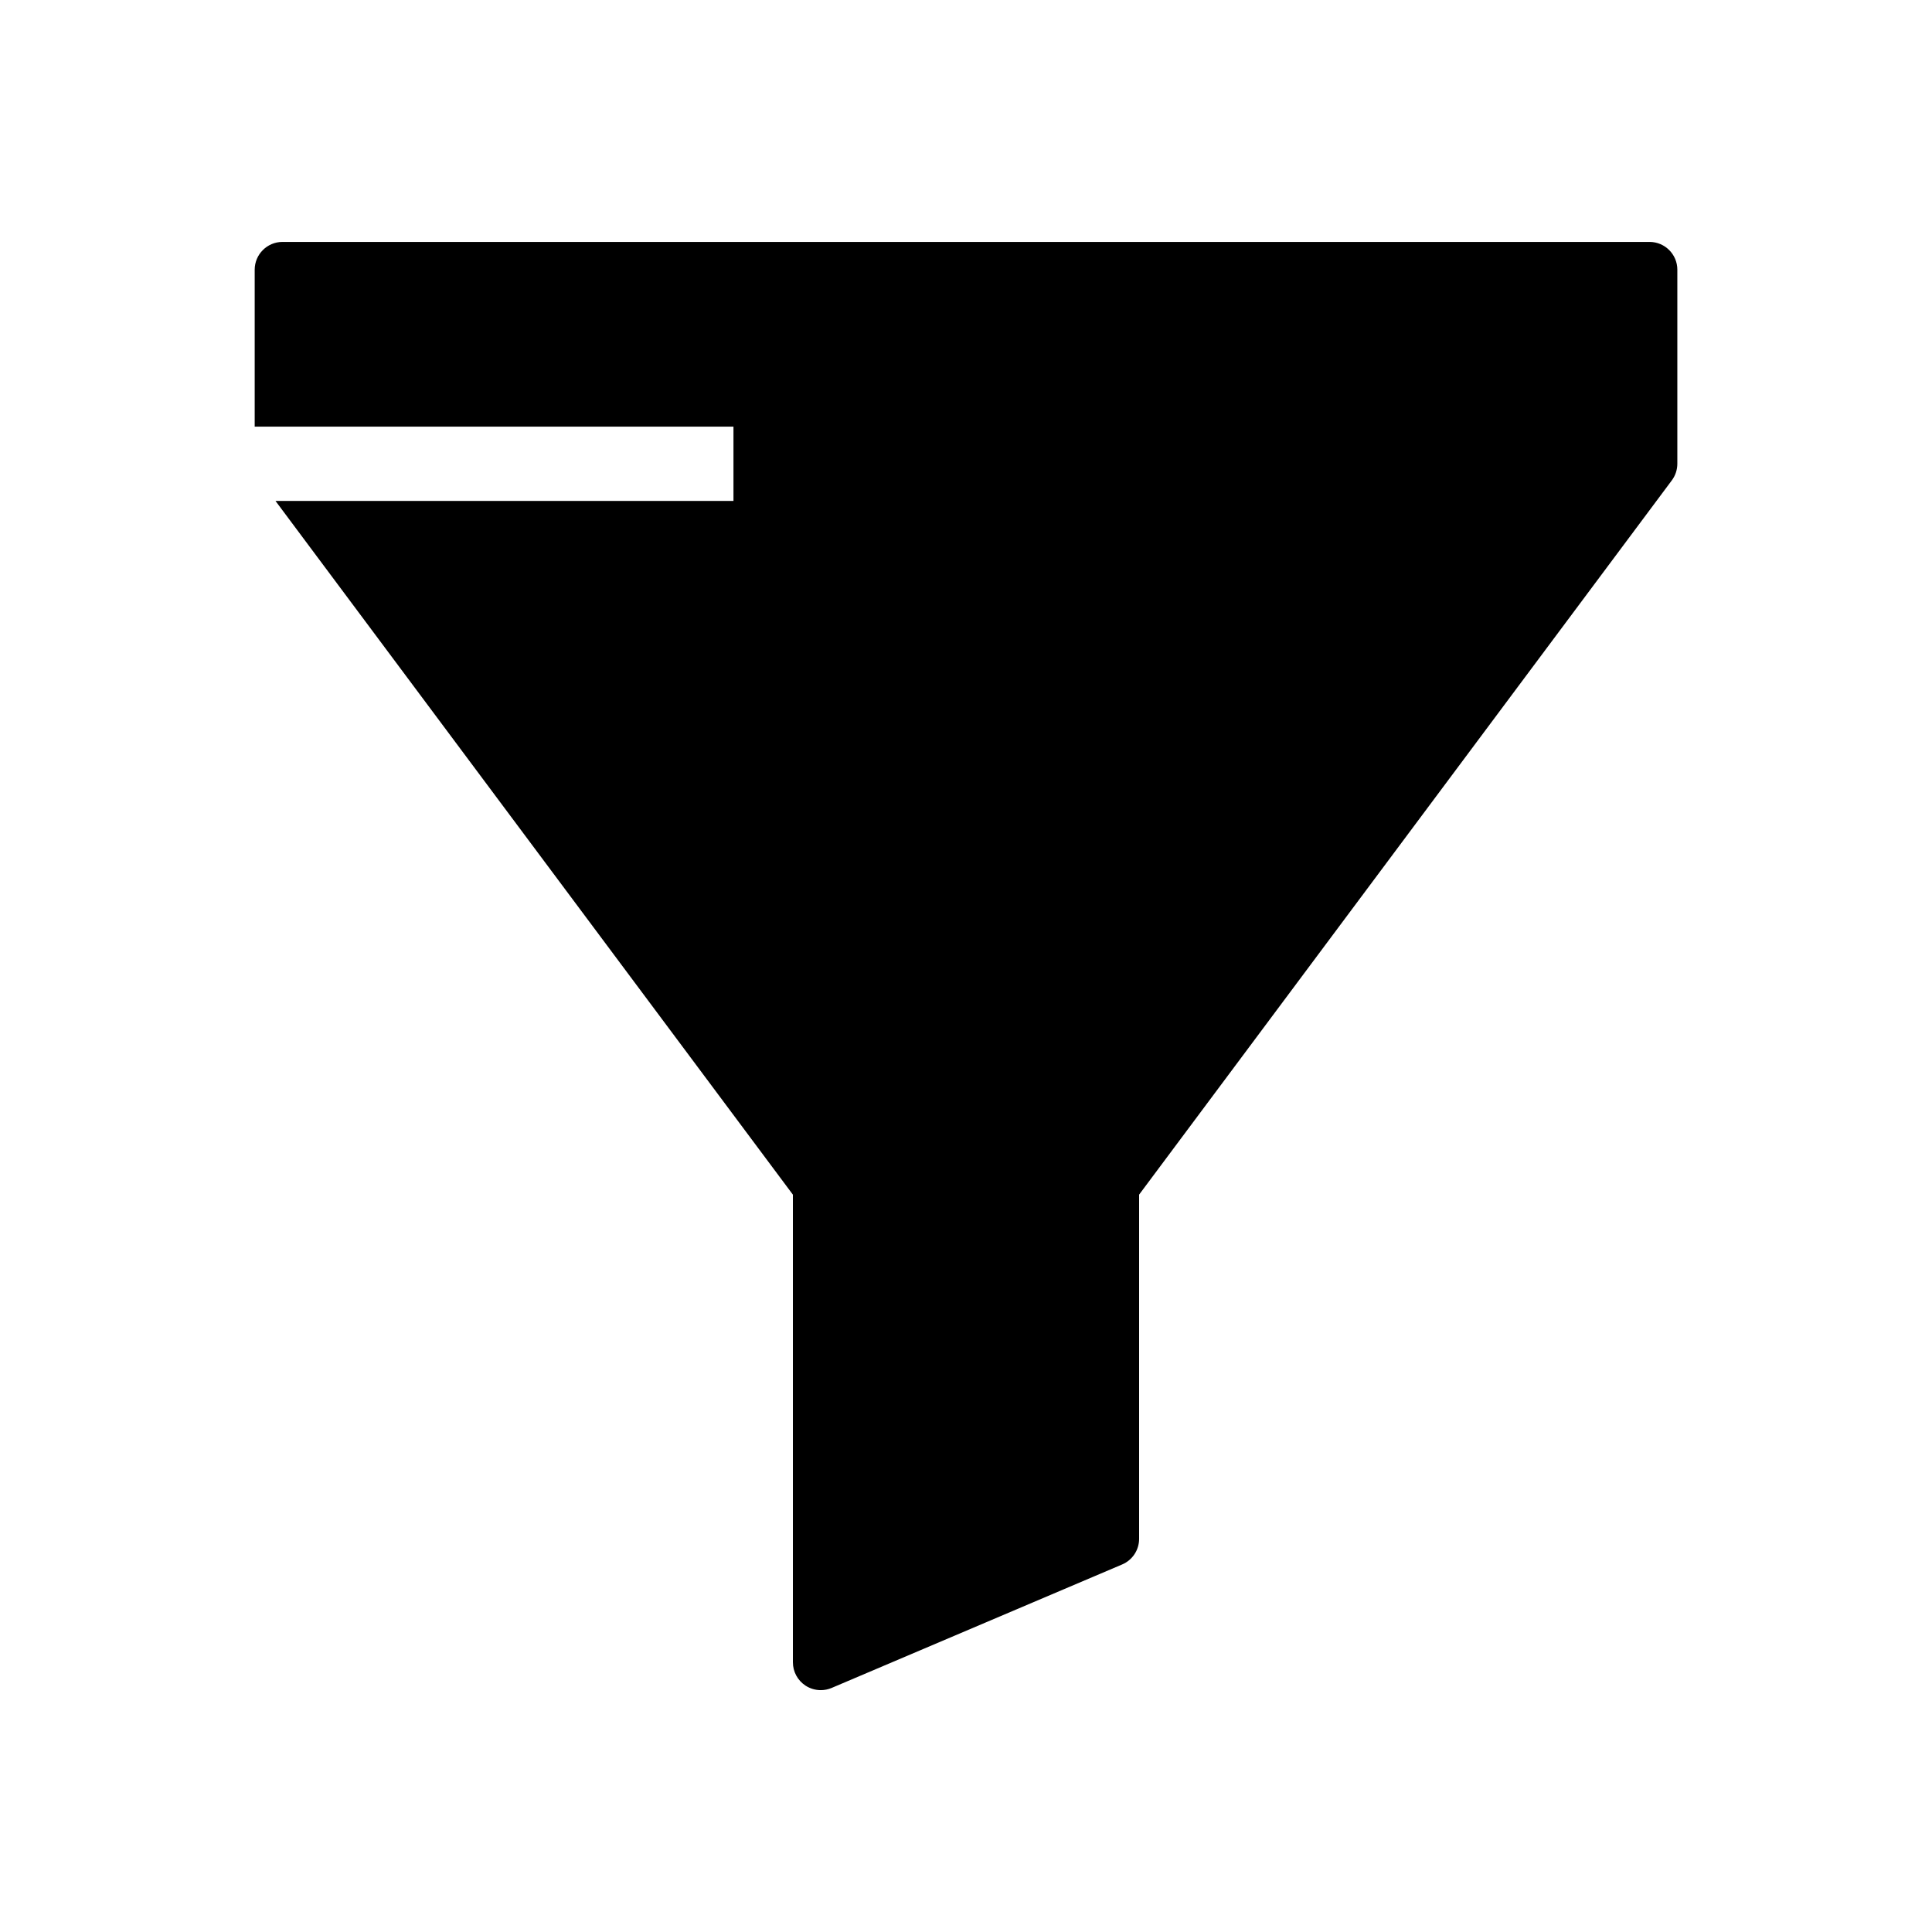 <?xml version="1.0" encoding="UTF-8"?>
<!-- Uploaded to: SVG Repo, www.svgrepo.com, Generator: SVG Repo Mixer Tools -->
<svg fill="#000000" width="800px" height="800px" version="1.1" viewBox="144 144 512 512" xmlns="http://www.w3.org/2000/svg">
 <path d="m588.51 215.48v51.414c0 1.59-0.512 3.141-1.465 4.414l-141.17 189.28v91.219c0 2.961-1.77 5.633-4.492 6.789l-76.988 32.723c-0.926 0.395-1.91 0.586-2.887 0.586-1.426 0-2.844-0.414-4.07-1.219-2.066-1.367-3.312-3.68-3.312-6.16v-123.93l-137.12-183.85h121.37v-19.68l-126.88-0.004v-41.574c0-4.078 3.301-7.379 7.379-7.379h362.26c4.078 0 7.379 3.301 7.379 7.379z"/>
</svg>